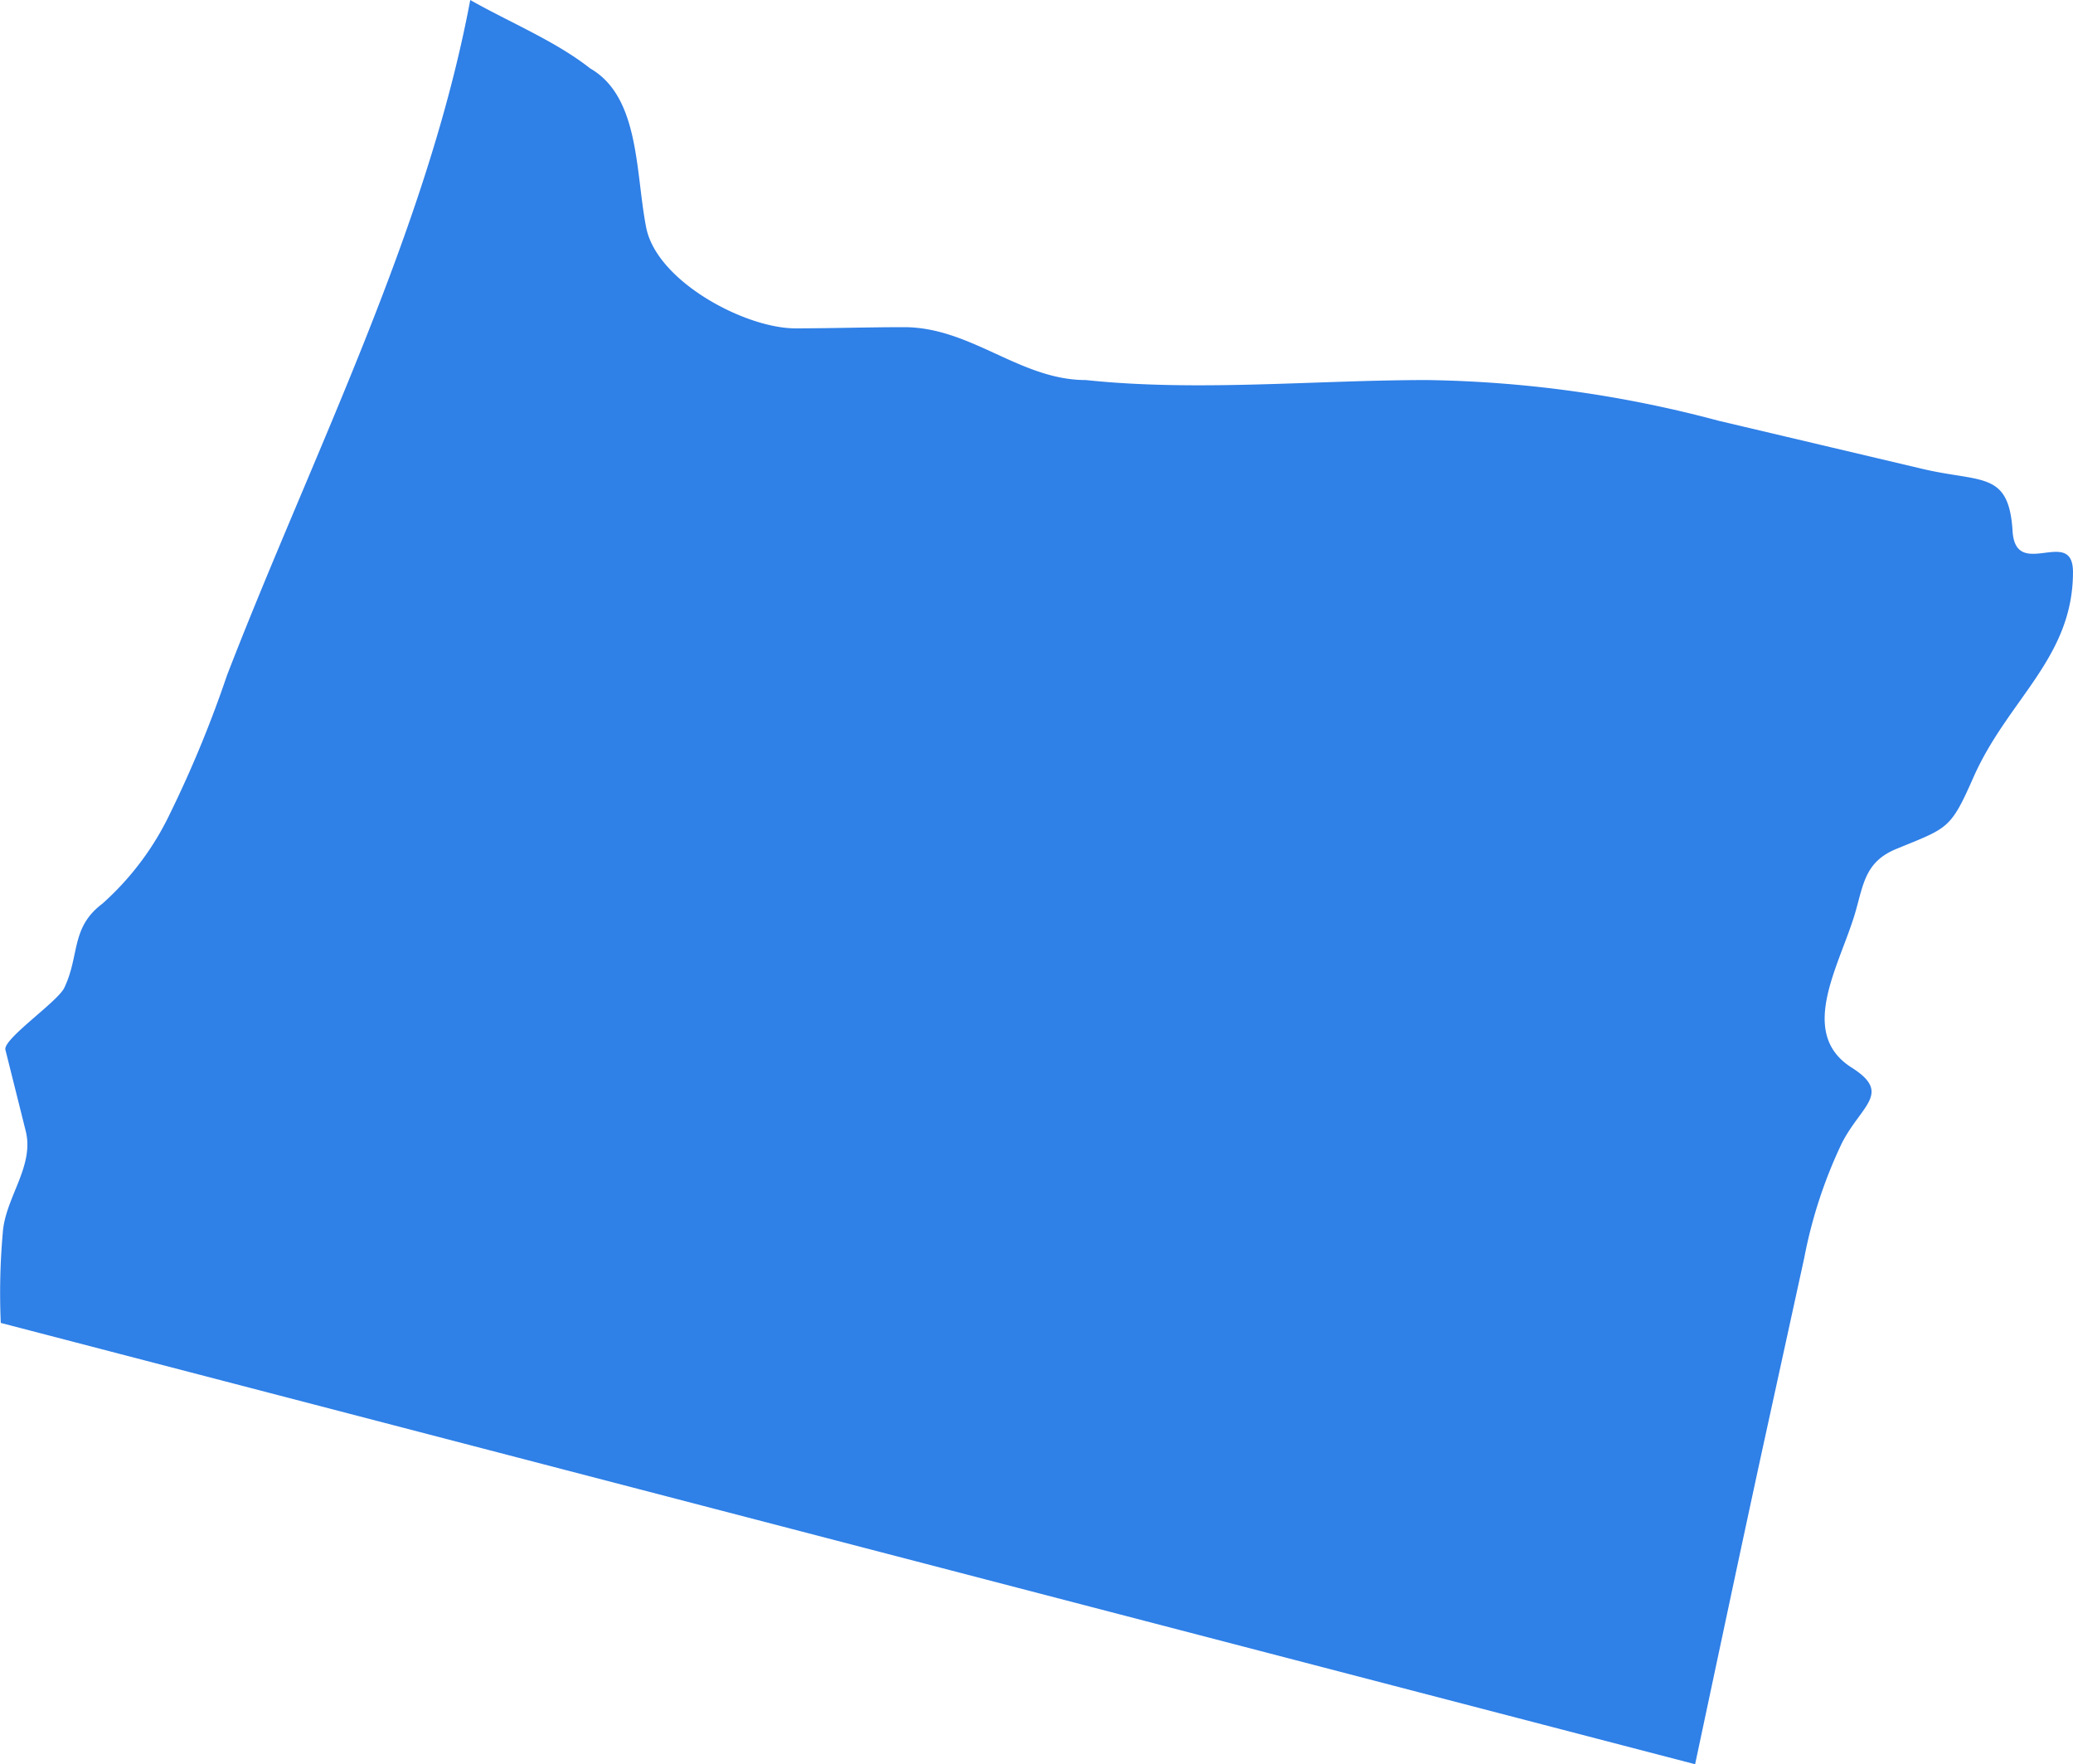 <svg xmlns="http://www.w3.org/2000/svg" width="116.172" height="98.856" viewBox="0 0 116.172 98.856">
  <path id="OREGAN" d="M52.911,147.375a38.219,38.219,0,0,1,.114-5.073c.142-1.95,1.778-3.708,1.284-5.678q-.569-2.278-1.139-4.554c-.149-.6,2.926-2.687,3.3-3.472.872-1.823.352-3.369,2.128-4.708a15.954,15.954,0,0,0,3.789-5.038,65.089,65.089,0,0,0,3.2-7.76c4.734-12.262,11.2-24.867,13.633-37.842,2.171,1.237,4.766,2.292,6.724,3.835,2.779,1.6,2.53,5.809,3.133,8.9.588,3.035,5.556,5.663,8.359,5.663,2.029,0,4.058-.066,6.089-.066,3.778,0,6.5,2.963,10.191,2.963,6.229.662,12.863,0,19.128,0a66.67,66.67,0,0,1,16.314,2.276q5.719,1.349,11.438,2.7c3.313.783,4.85.1,5.057,3.49.173,2.8,3.385-.31,3.385,2.291,0,4.81-3.64,7.126-5.573,11.49-1.3,2.949-1.413,2.827-4.331,4.027-1.7.7-1.83,1.905-2.267,3.459-.833,2.958-3.339,6.826-.23,8.792,2.283,1.447.516,2.117-.562,4.255a26.464,26.464,0,0,0-2.093,6.385q-1.18,5.4-2.359,10.792c-1.273,5.862-2.512,11.731-3.761,17.6Z" transform="translate(-52.867 -73.25)" fill="#2f80e7"/>
</svg>
